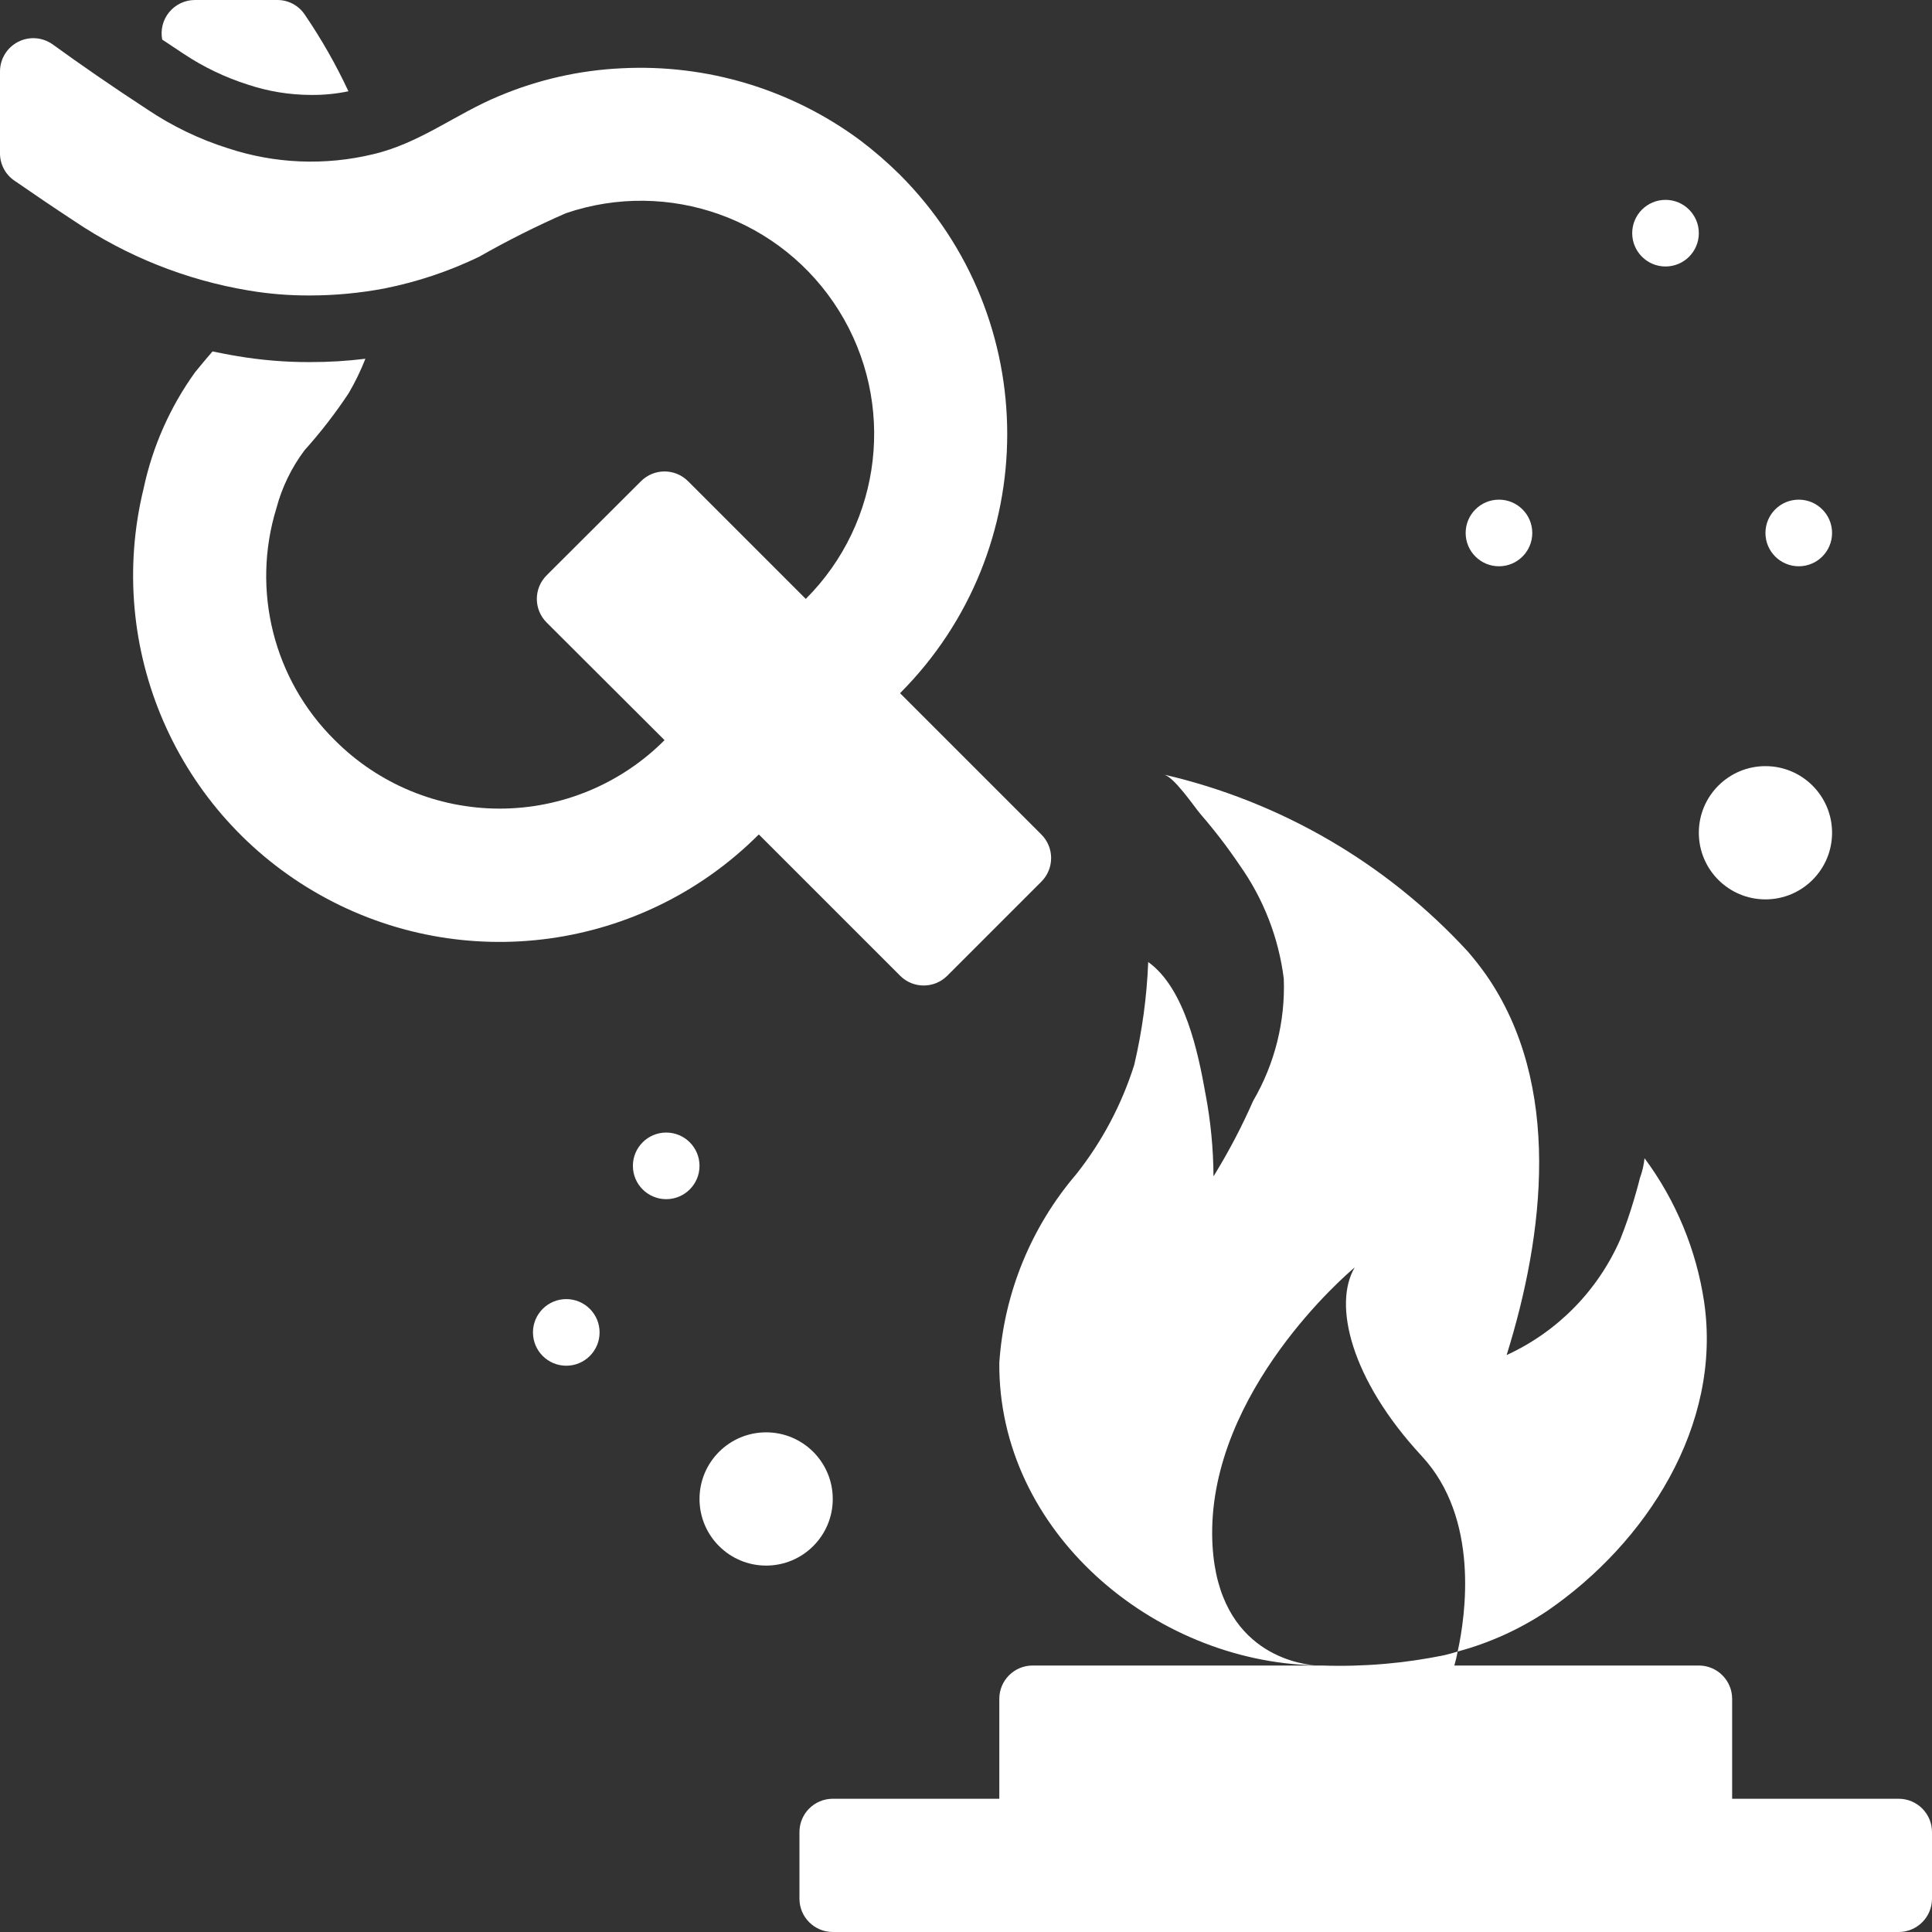 <?xml version="1.0" encoding="UTF-8"?>
<svg xmlns="http://www.w3.org/2000/svg" xmlns:xlink="http://www.w3.org/1999/xlink" width="512px" height="512px" viewBox="0 0 58 58" version="1.1"><rect x="0" y="0" width="58" height="58" fill="#333333" stroke="none"/><!-- Generator: Sketch 51.3 (57544) - http://www.bohemiancoding.com/sketch --><title>022 - Furnace</title><desc>Created with Sketch.</desc><defs/><g id="Page-1" stroke="none" stroke-width="1" fill="none" fill-rule="evenodd"><g id="022---Furnace" fill="#000000" fill-rule="nonzero"><path d="M57,54 L52,54 L52,51 C52,50.448 51.552,50 51,50 L43.66,50 C43.7,49.862 43.734,49.722 43.76,49.58 C43.63,49.62 43.49,49.66 43.36,49.69 C42.15,49.938 40.915,50.042 39.68,50 L31,50 C30.448,50 30,50.448 30,51 L30,54 L25,54 C24.448,54 24,54.448 24,55 L24,57 C24,57.552 24.448,58 25,58 L57,58 C57.552,58 58,57.552 58,57 L58,55 C58,54.448 57.552,54 57,54 Z" id="Shape" fill="#FFFFFF"/><path d="M51.16,39.09 C50.927,37.525 50.312,36.041 49.37,34.77 C49.349,34.975 49.302,35.177 49.23,35.37 C49.18,35.58 49.12,35.78 49.06,35.99 C48.94,36.4 48.8,36.81 48.64,37.21 C47.968,38.746 46.754,39.981 45.23,40.68 C46.36,37.06 46.91,32.56 44.61,29.26 C44.438,29.018 44.255,28.784 44.06,28.56 C41.621,25.911 38.439,24.06 34.93,23.25 C35.24,23.31 35.83,24.19 36.04,24.44 C36.464,24.929 36.858,25.443 37.22,25.98 C37.933,26.988 38.386,28.155 38.54,29.38 C38.588,30.666 38.269,31.939 37.62,33.05 C37.287,33.808 36.902,34.543 36.47,35.25 C36.46,35.272 36.447,35.292 36.43,35.31 C36.425,34.481 36.345,33.654 36.19,32.84 C35.97,31.6 35.57,29.67 34.47,28.88 C34.429,29.921 34.289,30.956 34.05,31.97 C33.674,33.16 33.085,34.272 32.31,35.25 C30.951,36.839 30.141,38.824 30,40.91 C29.961,45.976 34.627,49.883 39.472,49.994 C38.879,49.945 36.428,49.525 36.39,46.08 C36.35,41.76 40.41,38.26 40.67,38.05 C40.02,39.14 40.53,41.39 42.68,43.71 C44.42,45.58 44,48.49 43.76,49.58 C44.717,49.323 45.626,48.911 46.45,48.36 C49.42,46.32 51.7,42.8 51.16,39.09 Z" id="Shape" fill="#FFFFFF"/><path d="M27.023,29.293 C27.413,29.683 28.047,29.683 28.437,29.293 L31.263,26.467 C31.653,26.077 31.653,25.443 31.263,25.053 L27.02,20.81 C31.31,16.51 31.31,9.55 27.02,5.25 C26.644,4.877 26.243,4.529 25.82,4.21 C23.756,2.682 21.225,1.918 18.66,2.05 C17.397,2.109 16.155,2.39 14.99,2.88 C13.68,3.42 12.61,4.3 11.2,4.63 C9.758,4.978 8.248,4.916 6.84,4.45 C5.986,4.18 5.174,3.789 4.43,3.29 C3.358,2.59 2.411,1.934 1.579,1.331 C1.274,1.115 0.874,1.086 0.542,1.257 C0.209,1.429 0,1.771 -3.19101028e-16,2.145 L-3.19101028e-16,4.6 C-0.002,4.927 0.158,5.234 0.428,5.42 C0.988,5.806 1.587,6.214 2.228,6.635 C3.803,7.696 5.587,8.407 7.46,8.72 C8.068,8.823 8.684,8.873 9.3,8.87 C10.052,8.87 10.801,8.799 11.54,8.66 C12.523,8.465 13.477,8.145 14.38,7.71 C15.226,7.228 16.098,6.79 16.99,6.4 C20.072,5.352 23.469,6.567 25.188,9.331 C26.906,12.096 26.493,15.68 24.19,17.98 L20.656,14.446 C20.266,14.056 19.633,14.056 19.243,14.446 L16.41,17.272 C16.222,17.46 16.116,17.714 16.116,17.98 C16.116,18.246 16.222,18.5 16.41,18.688 L19.95,22.22 C18.639,23.536 16.858,24.275 15,24.275 C13.142,24.275 11.361,23.536 10.05,22.22 C8.212,20.405 7.538,17.718 8.3,15.25 C8.467,14.625 8.752,14.038 9.14,13.52 C9.625,12.98 10.07,12.406 10.47,11.8 C10.663,11.47 10.83,11.126 10.97,10.77 C10.416,10.838 9.858,10.872 9.3,10.87 C8.57,10.873 7.84,10.812 7.12,10.69 C6.87,10.65 6.63,10.6 6.38,10.55 C6.2,10.76 6.03,10.96 5.86,11.17 C5.106,12.216 4.578,13.408 4.31,14.67 C3.141,19.463 5.306,24.449 9.607,26.866 C13.909,29.284 19.293,28.541 22.78,25.05 L27.023,29.293 Z" id="Shape" fill="#FFFFFF"/><path d="M8.32,-5.55111512e-17 L5.85,-5.55111512e-17 C5.552,0.001 5.269,0.134 5.08,0.364 C4.89,0.594 4.813,0.897 4.87,1.19 C5.09,1.33 5.3,1.48 5.52,1.62 C6.114,2.015 6.76,2.324 7.44,2.54 C8.053,2.744 8.694,2.849 9.34,2.85 C9.716,2.854 10.092,2.817 10.46,2.74 C10.086,1.939 9.648,1.17 9.15,0.44 C8.965,0.162 8.653,-0.003 8.32,-5.55111512e-17 Z" id="Shape" fill="#FFFFFF"/><circle id="Oval" cx="23" cy="45" r="2" fill="#FFFFFF"/><circle id="Oval" cx="17" cy="40" r="1" fill="#FFFFFF"/><circle id="Oval" cx="20" cy="35" r="1" fill="#FFFFFF"/><circle id="Oval" cx="53" cy="25" r="2" fill="#FFFFFF"/><circle id="Oval" cx="45" cy="16" r="1" fill="#FFFFFF"/><circle id="Oval" cx="50" cy="7" r="1" fill="#FFFFFF"/><circle id="Oval" cx="54" cy="16" r="1" fill="#FFFFFF"/></g></g></svg>
